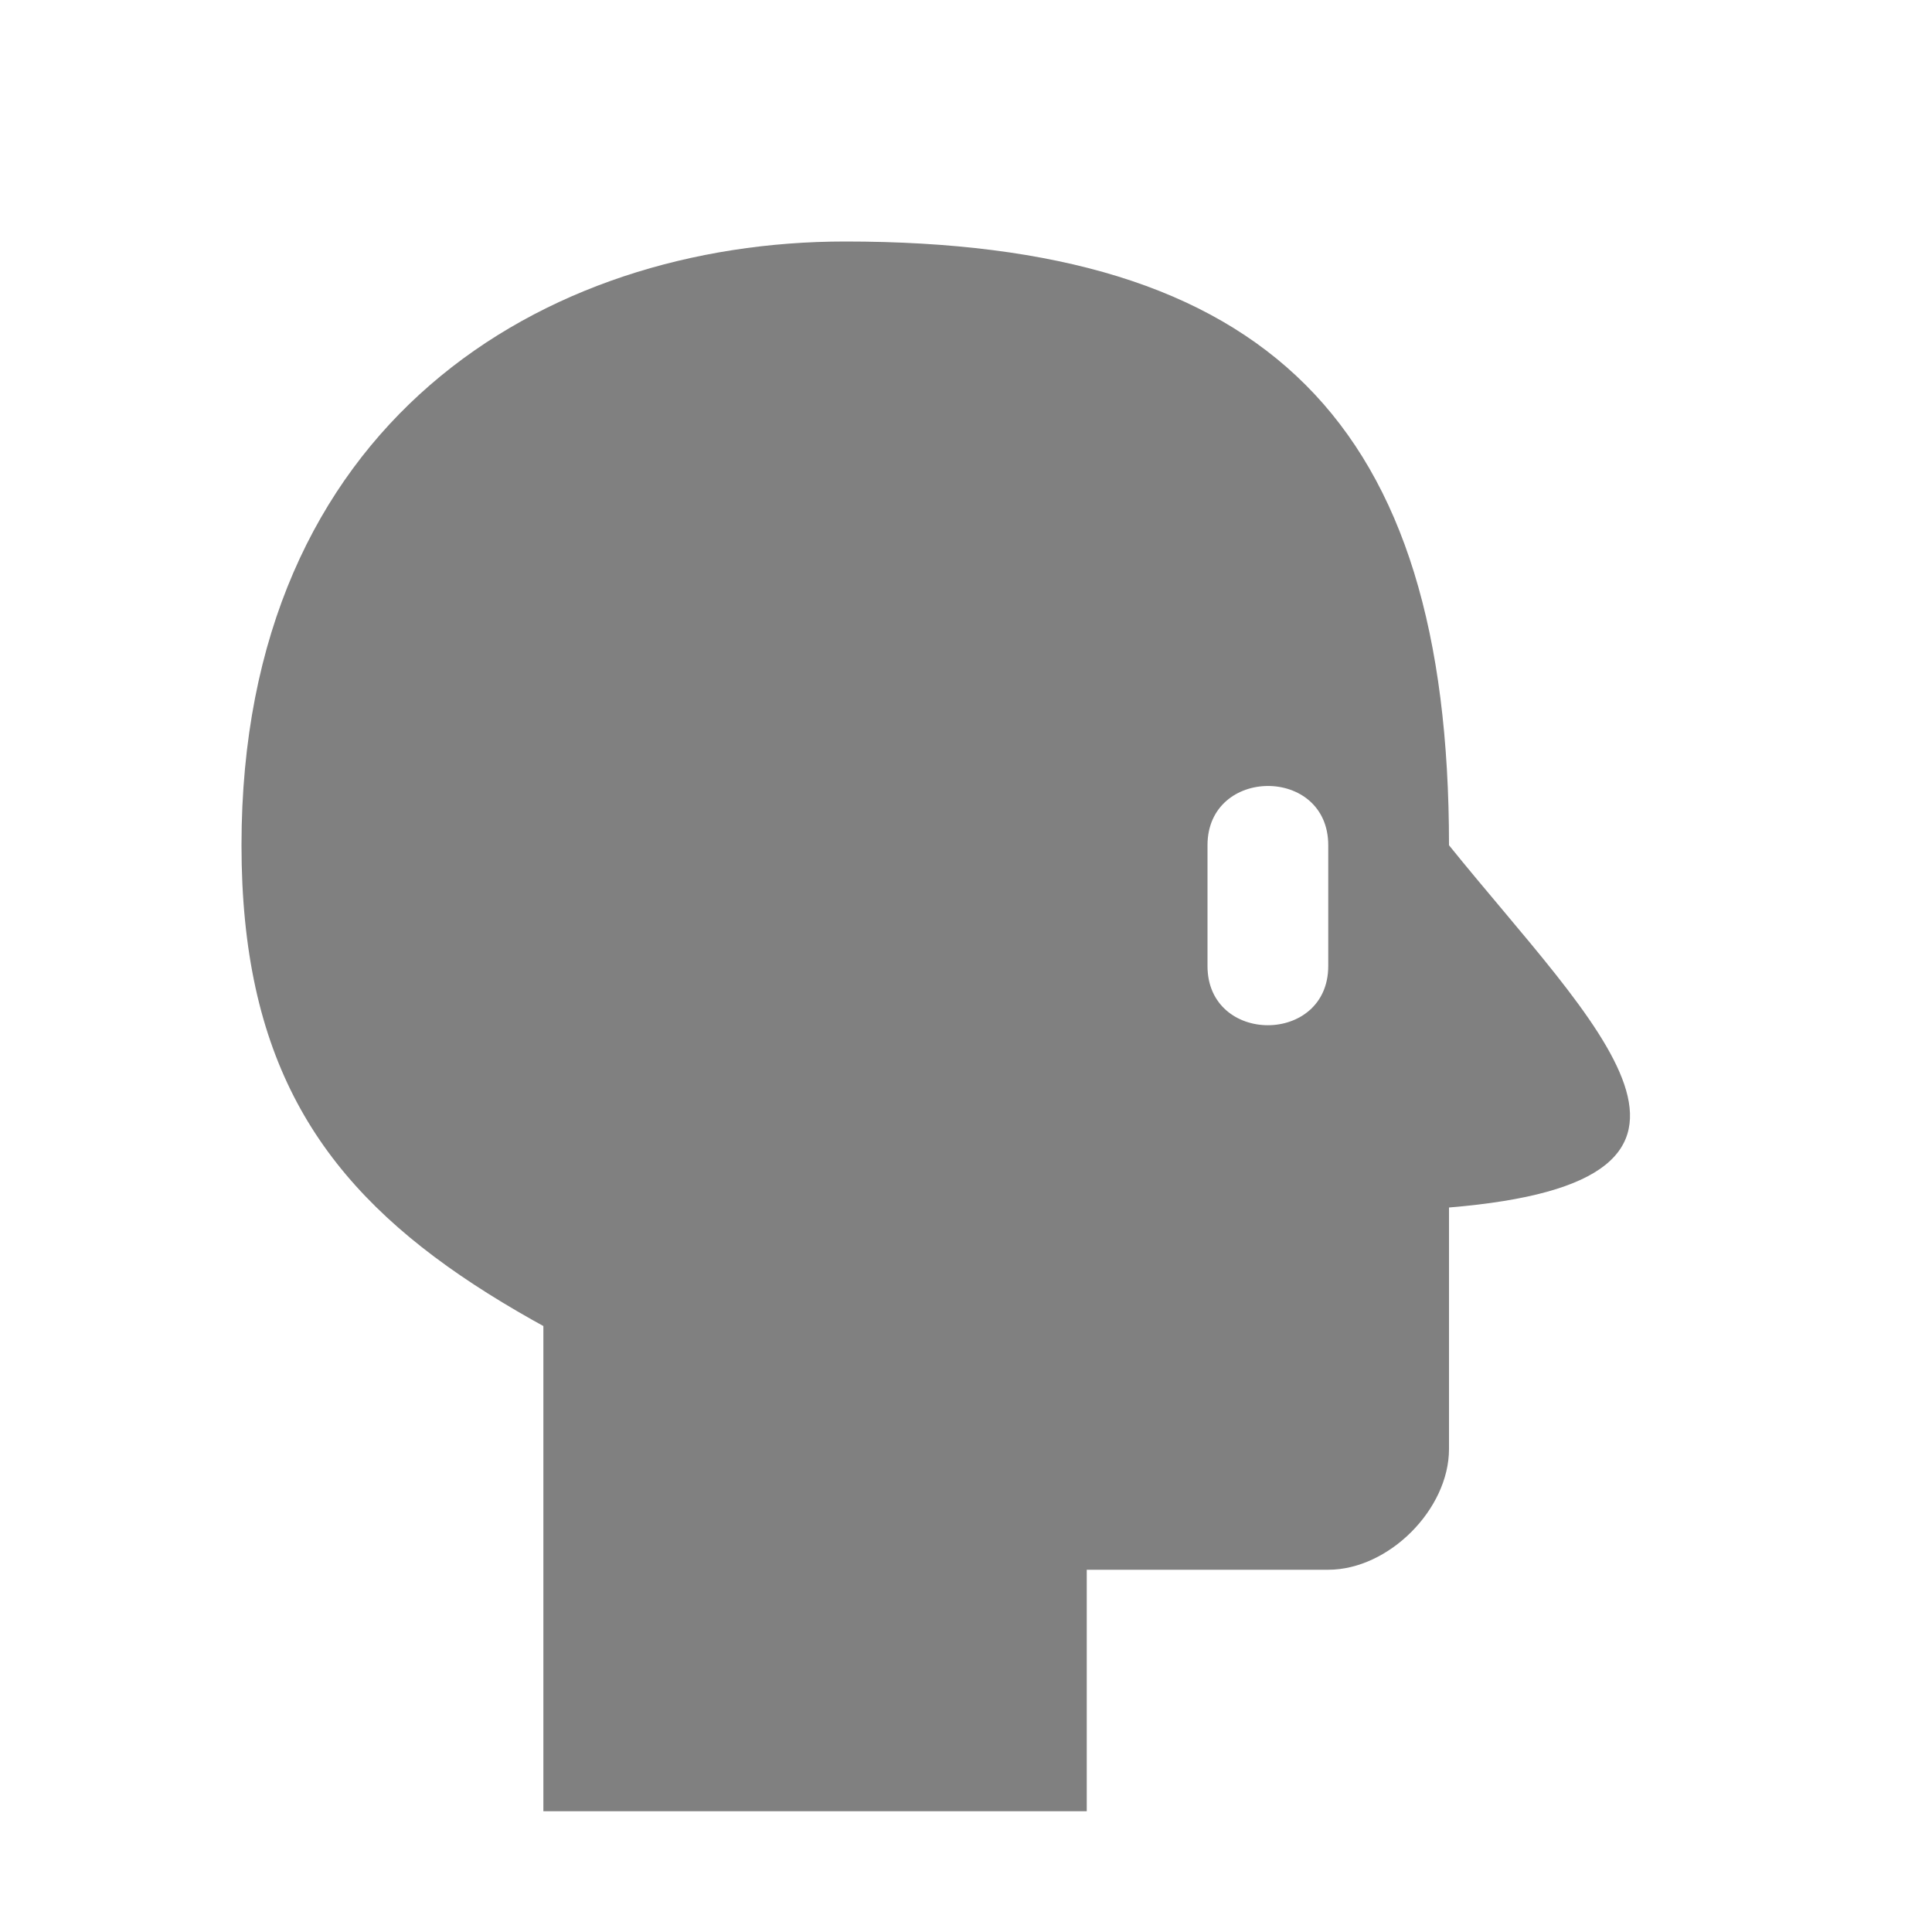 <svg fill="gray" viewBox="0 0 16 16" xmlns="http://www.w3.org/2000/svg">
    <path d="m7 2c-2.5 0-5 1.5-5 5s2.5 4 7 6h2c.5 0 1-.5 1-1v-5c0-3.5-1.5-5-5-5zm4 5v1c0 .654-1 .654-1 0v-1c0-.652 1-.657 1 0z"/>
    <path d="m4.5 7 4.5 2v6h-4.5z"/>
    <path d="m12 7c1.21 1.5 2.66 2.78 0 3h-1z"/>
</svg>
